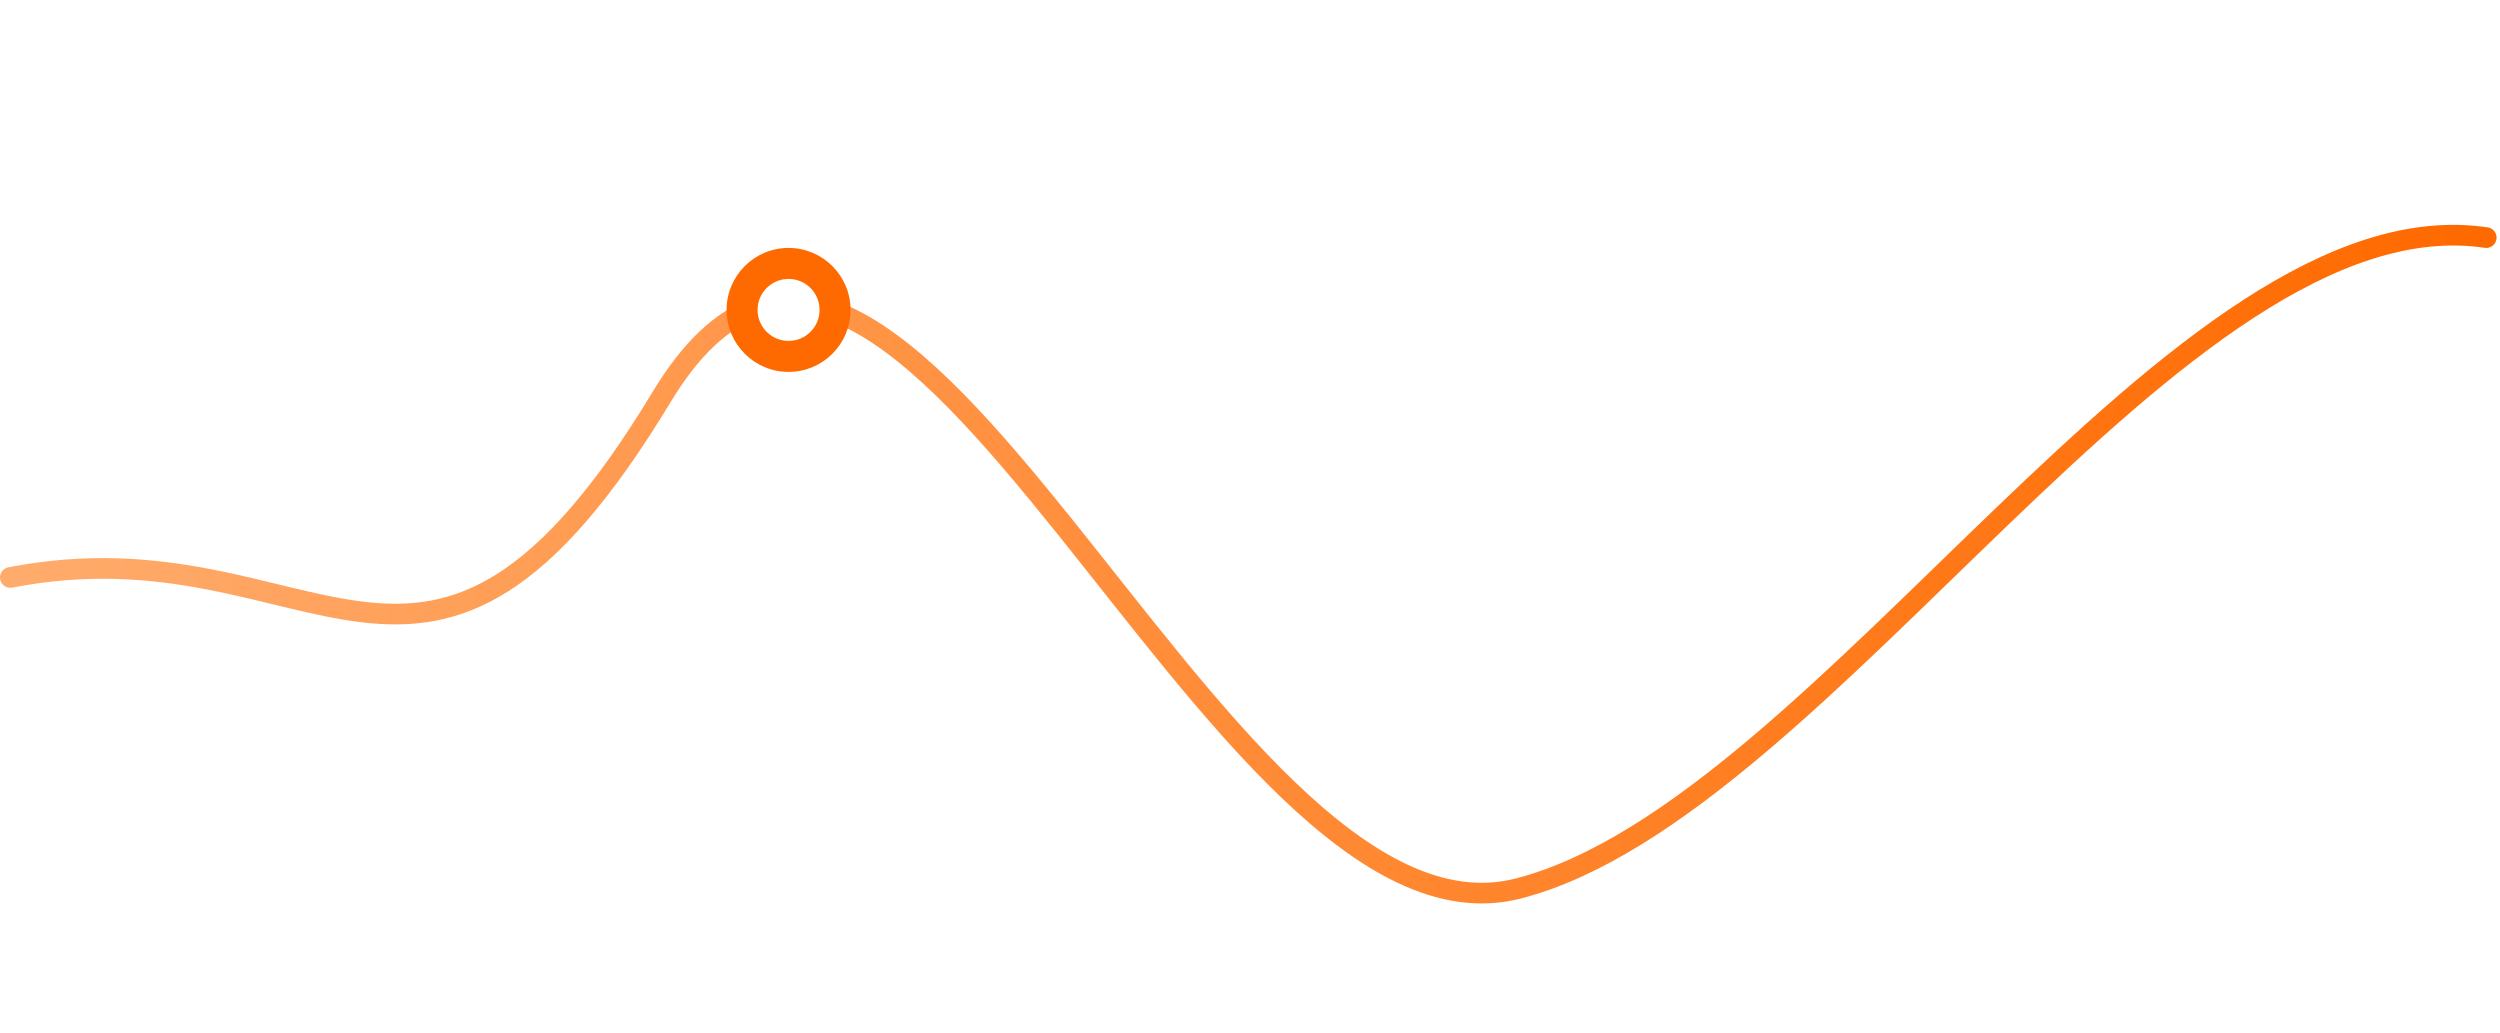 <svg width="363" height="150" viewBox="0 0 363 150" fill="none" xmlns="http://www.w3.org/2000/svg">
<path d="M361 34.5C316.36 27.874 265.14 117.448 220.5 129C175.86 140.552 130.499 0.64 96.072 57.636C61.645 114.632 46.14 75.169 1.5 83.847" stroke="url(#paint0_linear_2099_1384)" stroke-width="3" stroke-linecap="round"/>
<g filter="url(#filter0_f_2099_1384)">
<circle cx="114.5" cy="45" r="9" fill="#FF6A00"/>
</g>
<circle cx="114.5" cy="45" r="4.5" fill="white"/>
<defs>
<filter id="filter0_f_2099_1384" x="95.5" y="26" width="38" height="38" filterUnits="userSpaceOnUse" color-interpolation-filters="sRGB">
<feFlood flood-opacity="0" result="BackgroundImageFix"/>
<feBlend mode="normal" in="SourceGraphic" in2="BackgroundImageFix" result="shape"/>
<feGaussianBlur stdDeviation="5" result="effect1_foregroundBlur_2099_1384"/>
</filter>
<linearGradient id="paint0_linear_2099_1384" x1="361" y1="81.916" x2="6.126" y2="114.206" gradientUnits="userSpaceOnUse">
<stop stop-color="#FF6A00"/>
<stop offset="1" stop-color="#FFAB6B"/>
</linearGradient>
</defs>
</svg>
